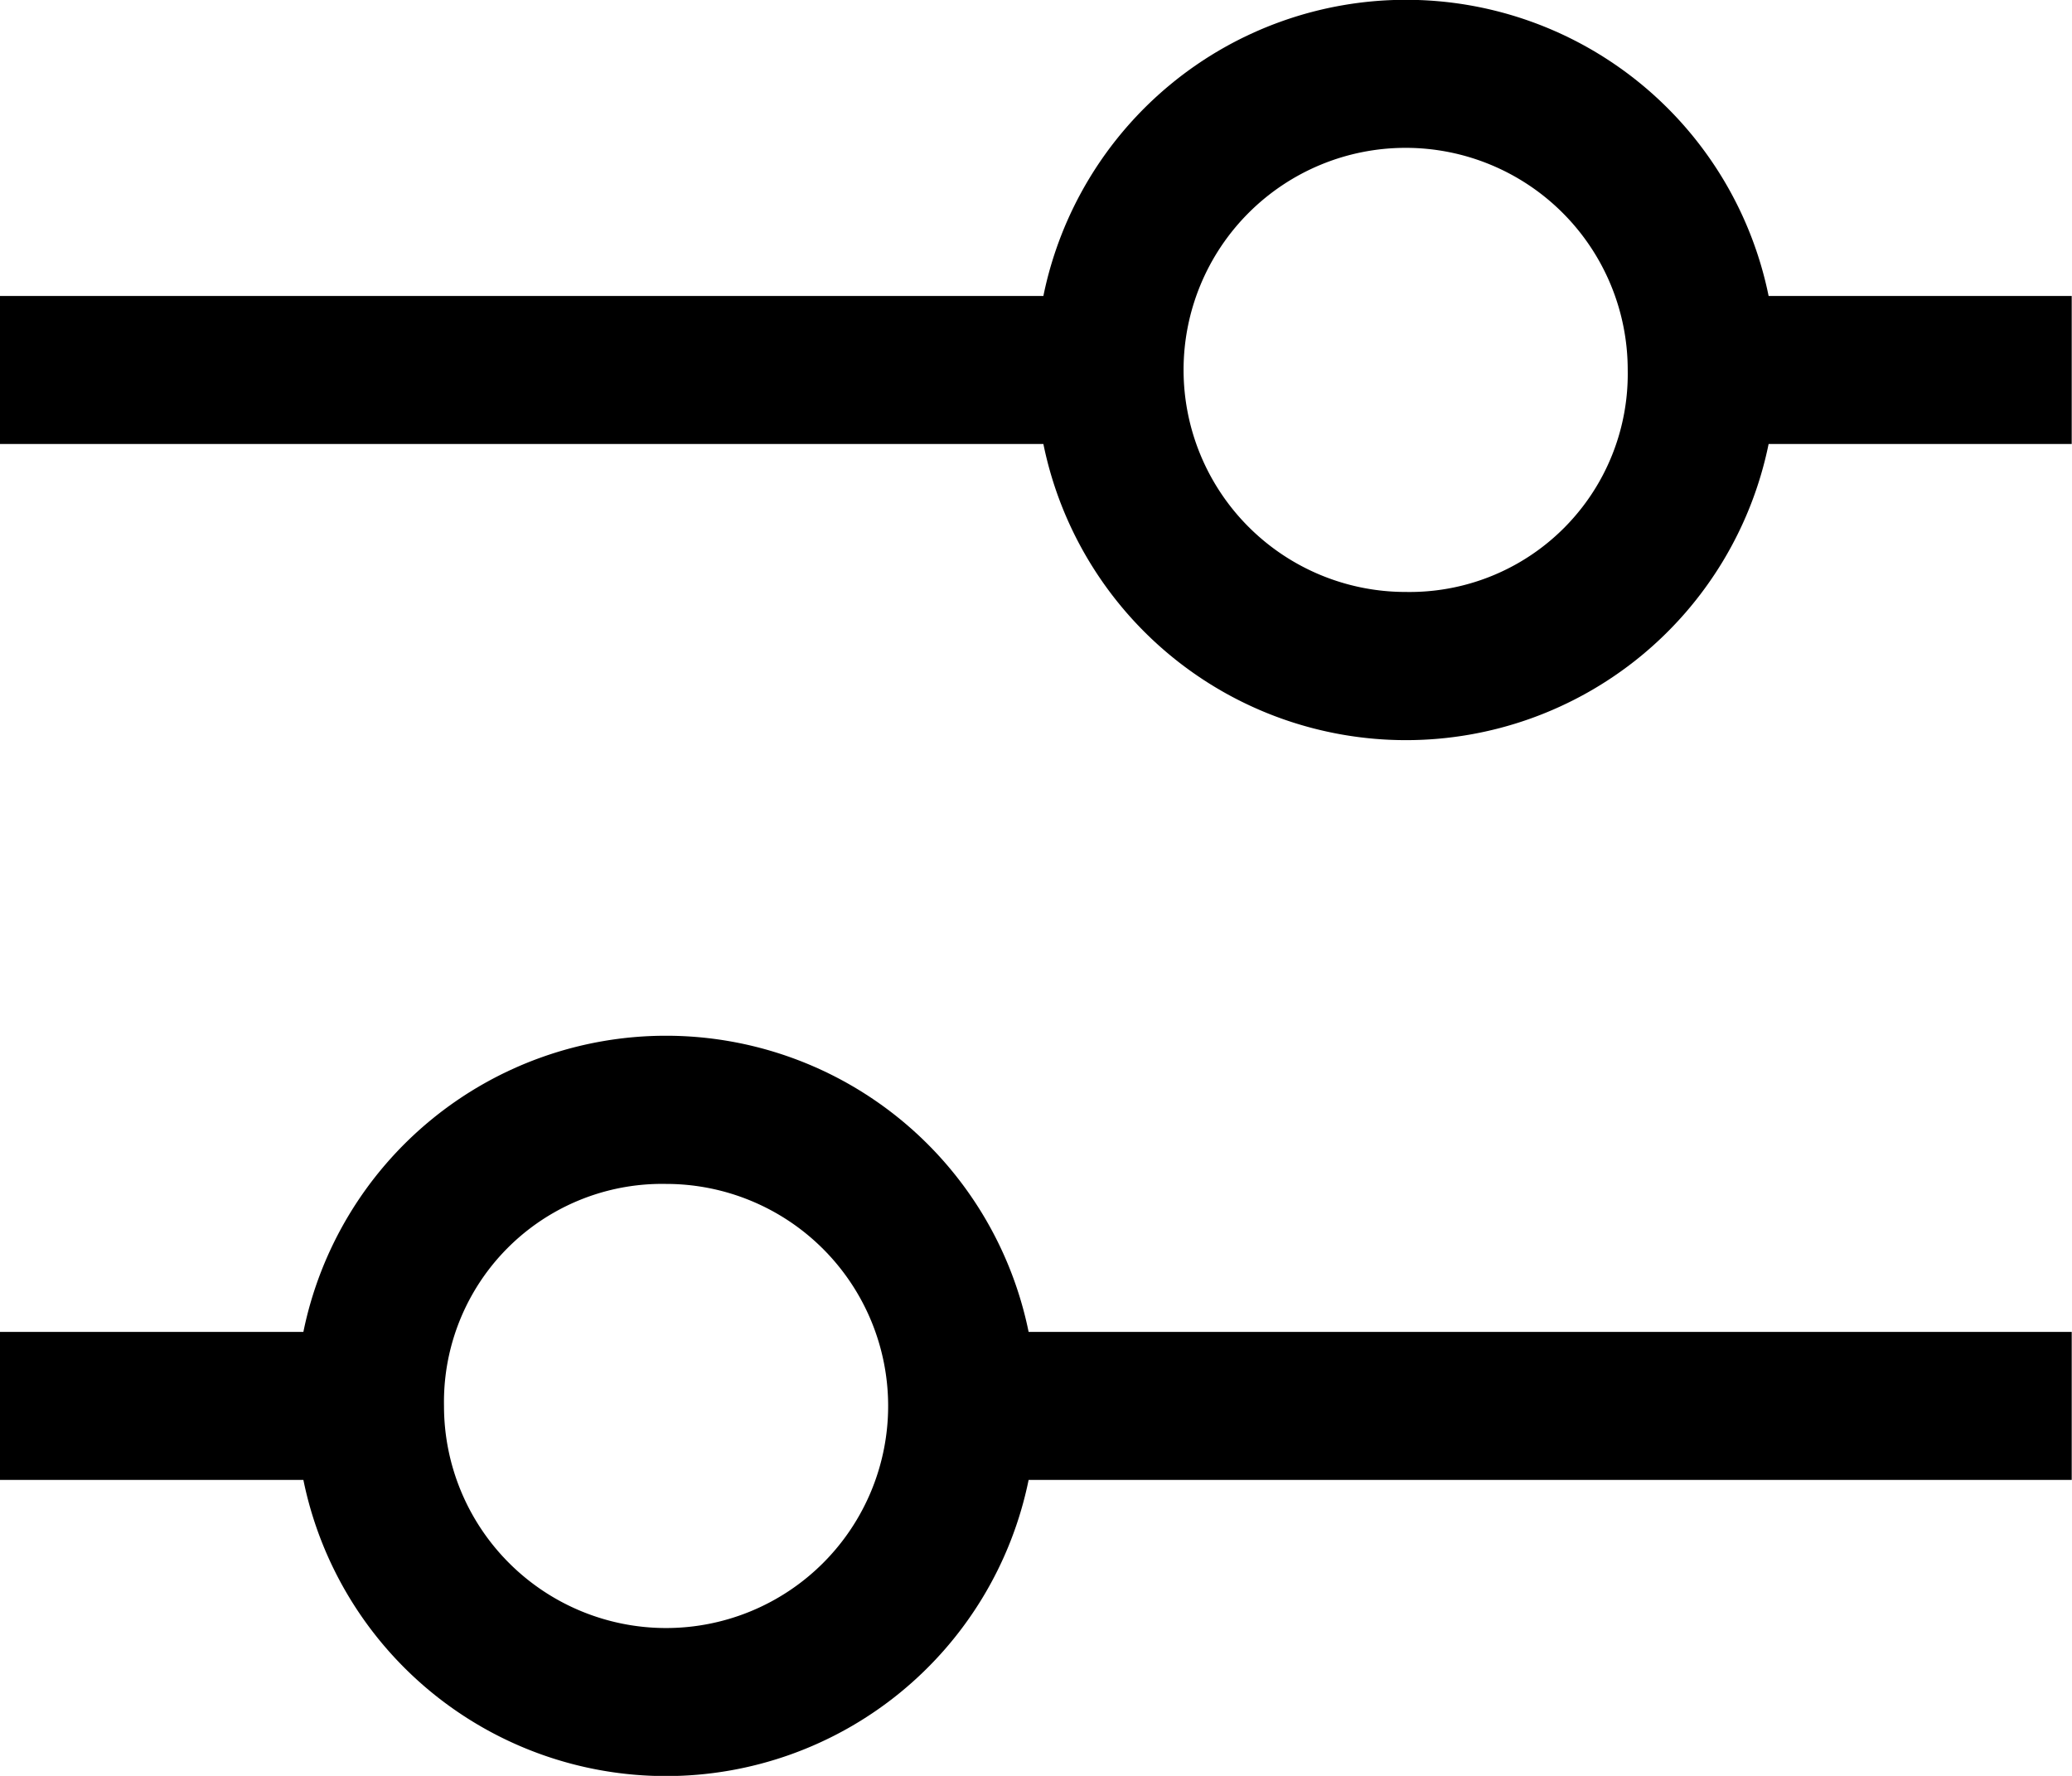 <svg id="filters" xmlns="http://www.w3.org/2000/svg" width="14.602" height="12.516" viewBox="0 0 14.602 12.516">
  <path id="Path_190" data-name="Path 190" d="M17.6,8.086H15.464a2.608,2.608,0,0,0-5.111,0H3V9.129h7.353a2.608,2.608,0,0,0,5.111,0H17.6Zm-4.694,2.086a1.565,1.565,0,1,1,1.565-1.565A1.537,1.537,0,0,1,12.909,10.172Z" transform="translate(-3 -6)"/>
  <path id="Path_191" data-name="Path 191" d="M3,30.129H5.138a2.608,2.608,0,0,0,5.111,0H17.6V29.086H10.249a2.608,2.608,0,0,0-5.111,0H3Zm4.694-2.086a1.565,1.565,0,1,1-1.565,1.565A1.537,1.537,0,0,1,7.694,28.043Z" transform="translate(-3 -19.699)"/>
</svg>
